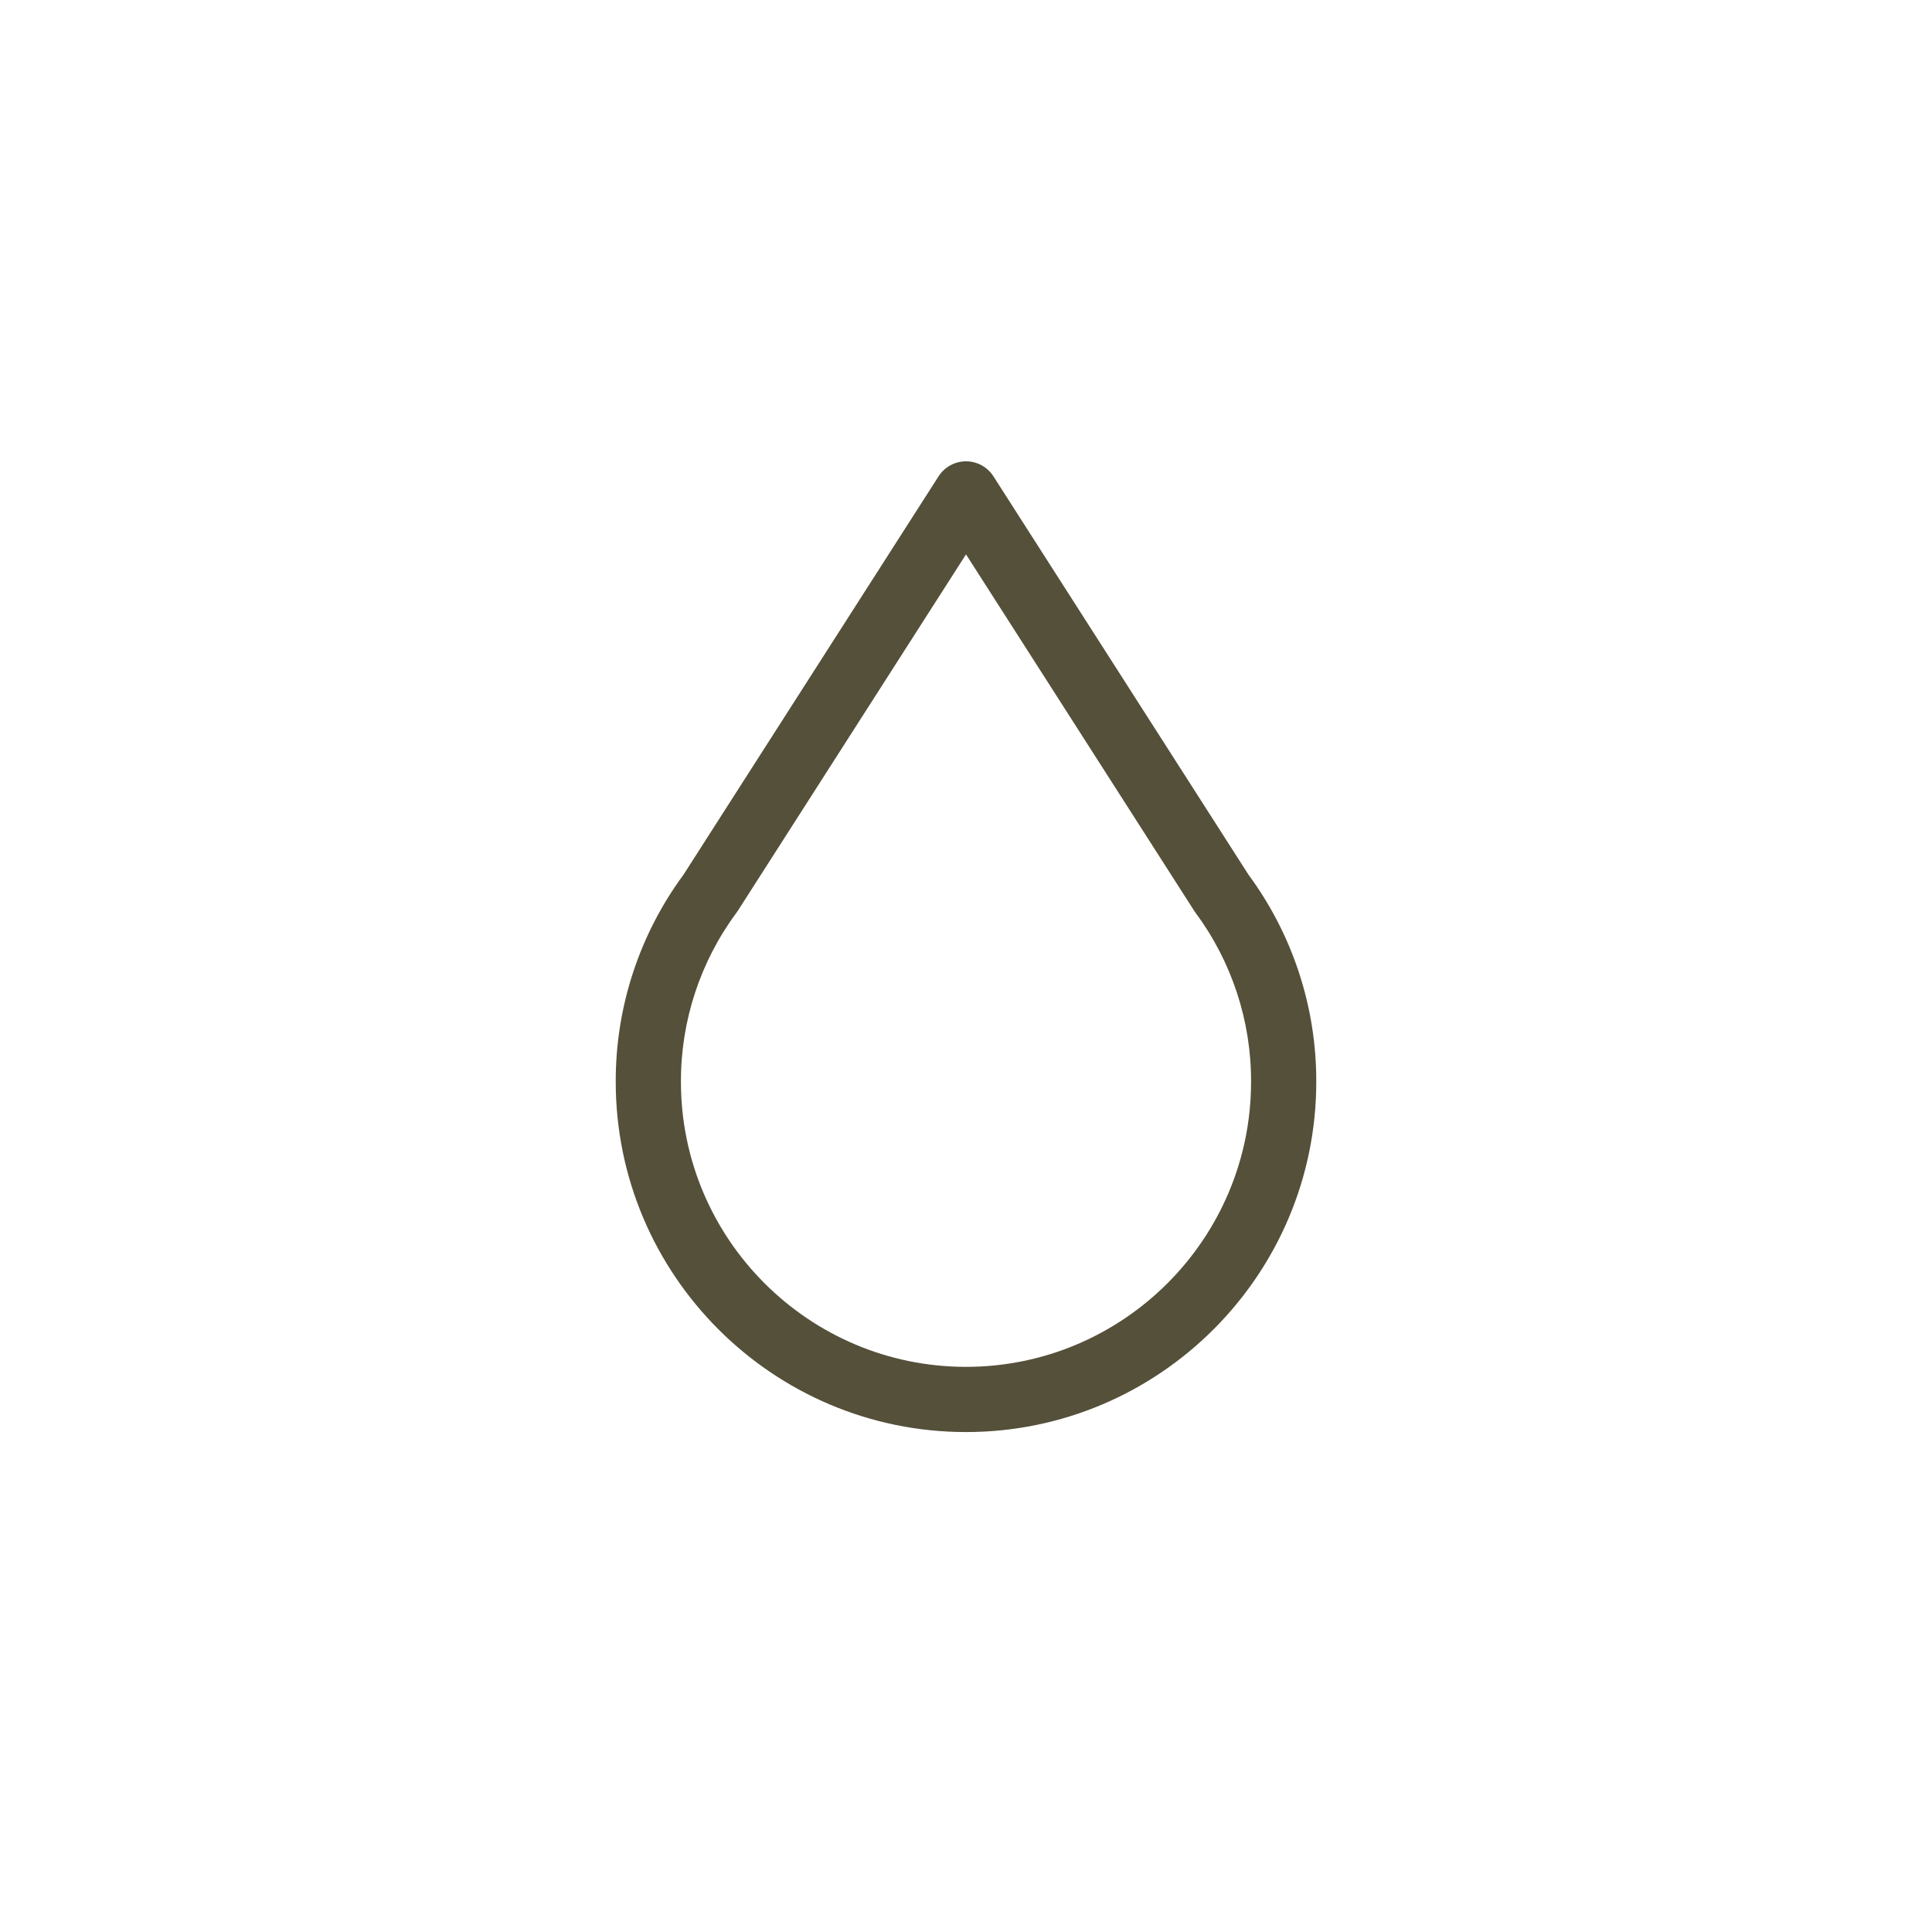 <?xml version="1.0" encoding="UTF-8"?> <svg xmlns="http://www.w3.org/2000/svg" width="100" height="100" viewBox="0 0 100 100" fill="none"><path d="M64.621 45.273L51.421 24.656C51.269 24.417 51.058 24.221 50.81 24.085C50.562 23.949 50.283 23.878 50 23.878C49.717 23.878 49.438 23.949 49.19 24.085C48.942 24.221 48.731 24.417 48.579 24.656L35.378 45.274C33.09 48.378 31.86 52.136 31.87 55.993C31.87 65.99 40.003 74.123 50 74.123C59.997 74.123 68.13 65.99 68.13 55.993C68.14 52.136 66.91 48.378 64.621 45.273ZM50 70.748C41.864 70.748 35.245 64.129 35.245 55.993C35.236 52.839 36.247 49.766 38.126 47.233C38.149 47.203 38.17 47.172 38.191 47.14L50 28.695L61.809 47.14C61.829 47.172 61.851 47.203 61.873 47.233C63.753 49.766 64.764 52.839 64.755 55.993C64.755 64.129 58.136 70.748 50 70.748Z" fill="#55503A"></path></svg> 